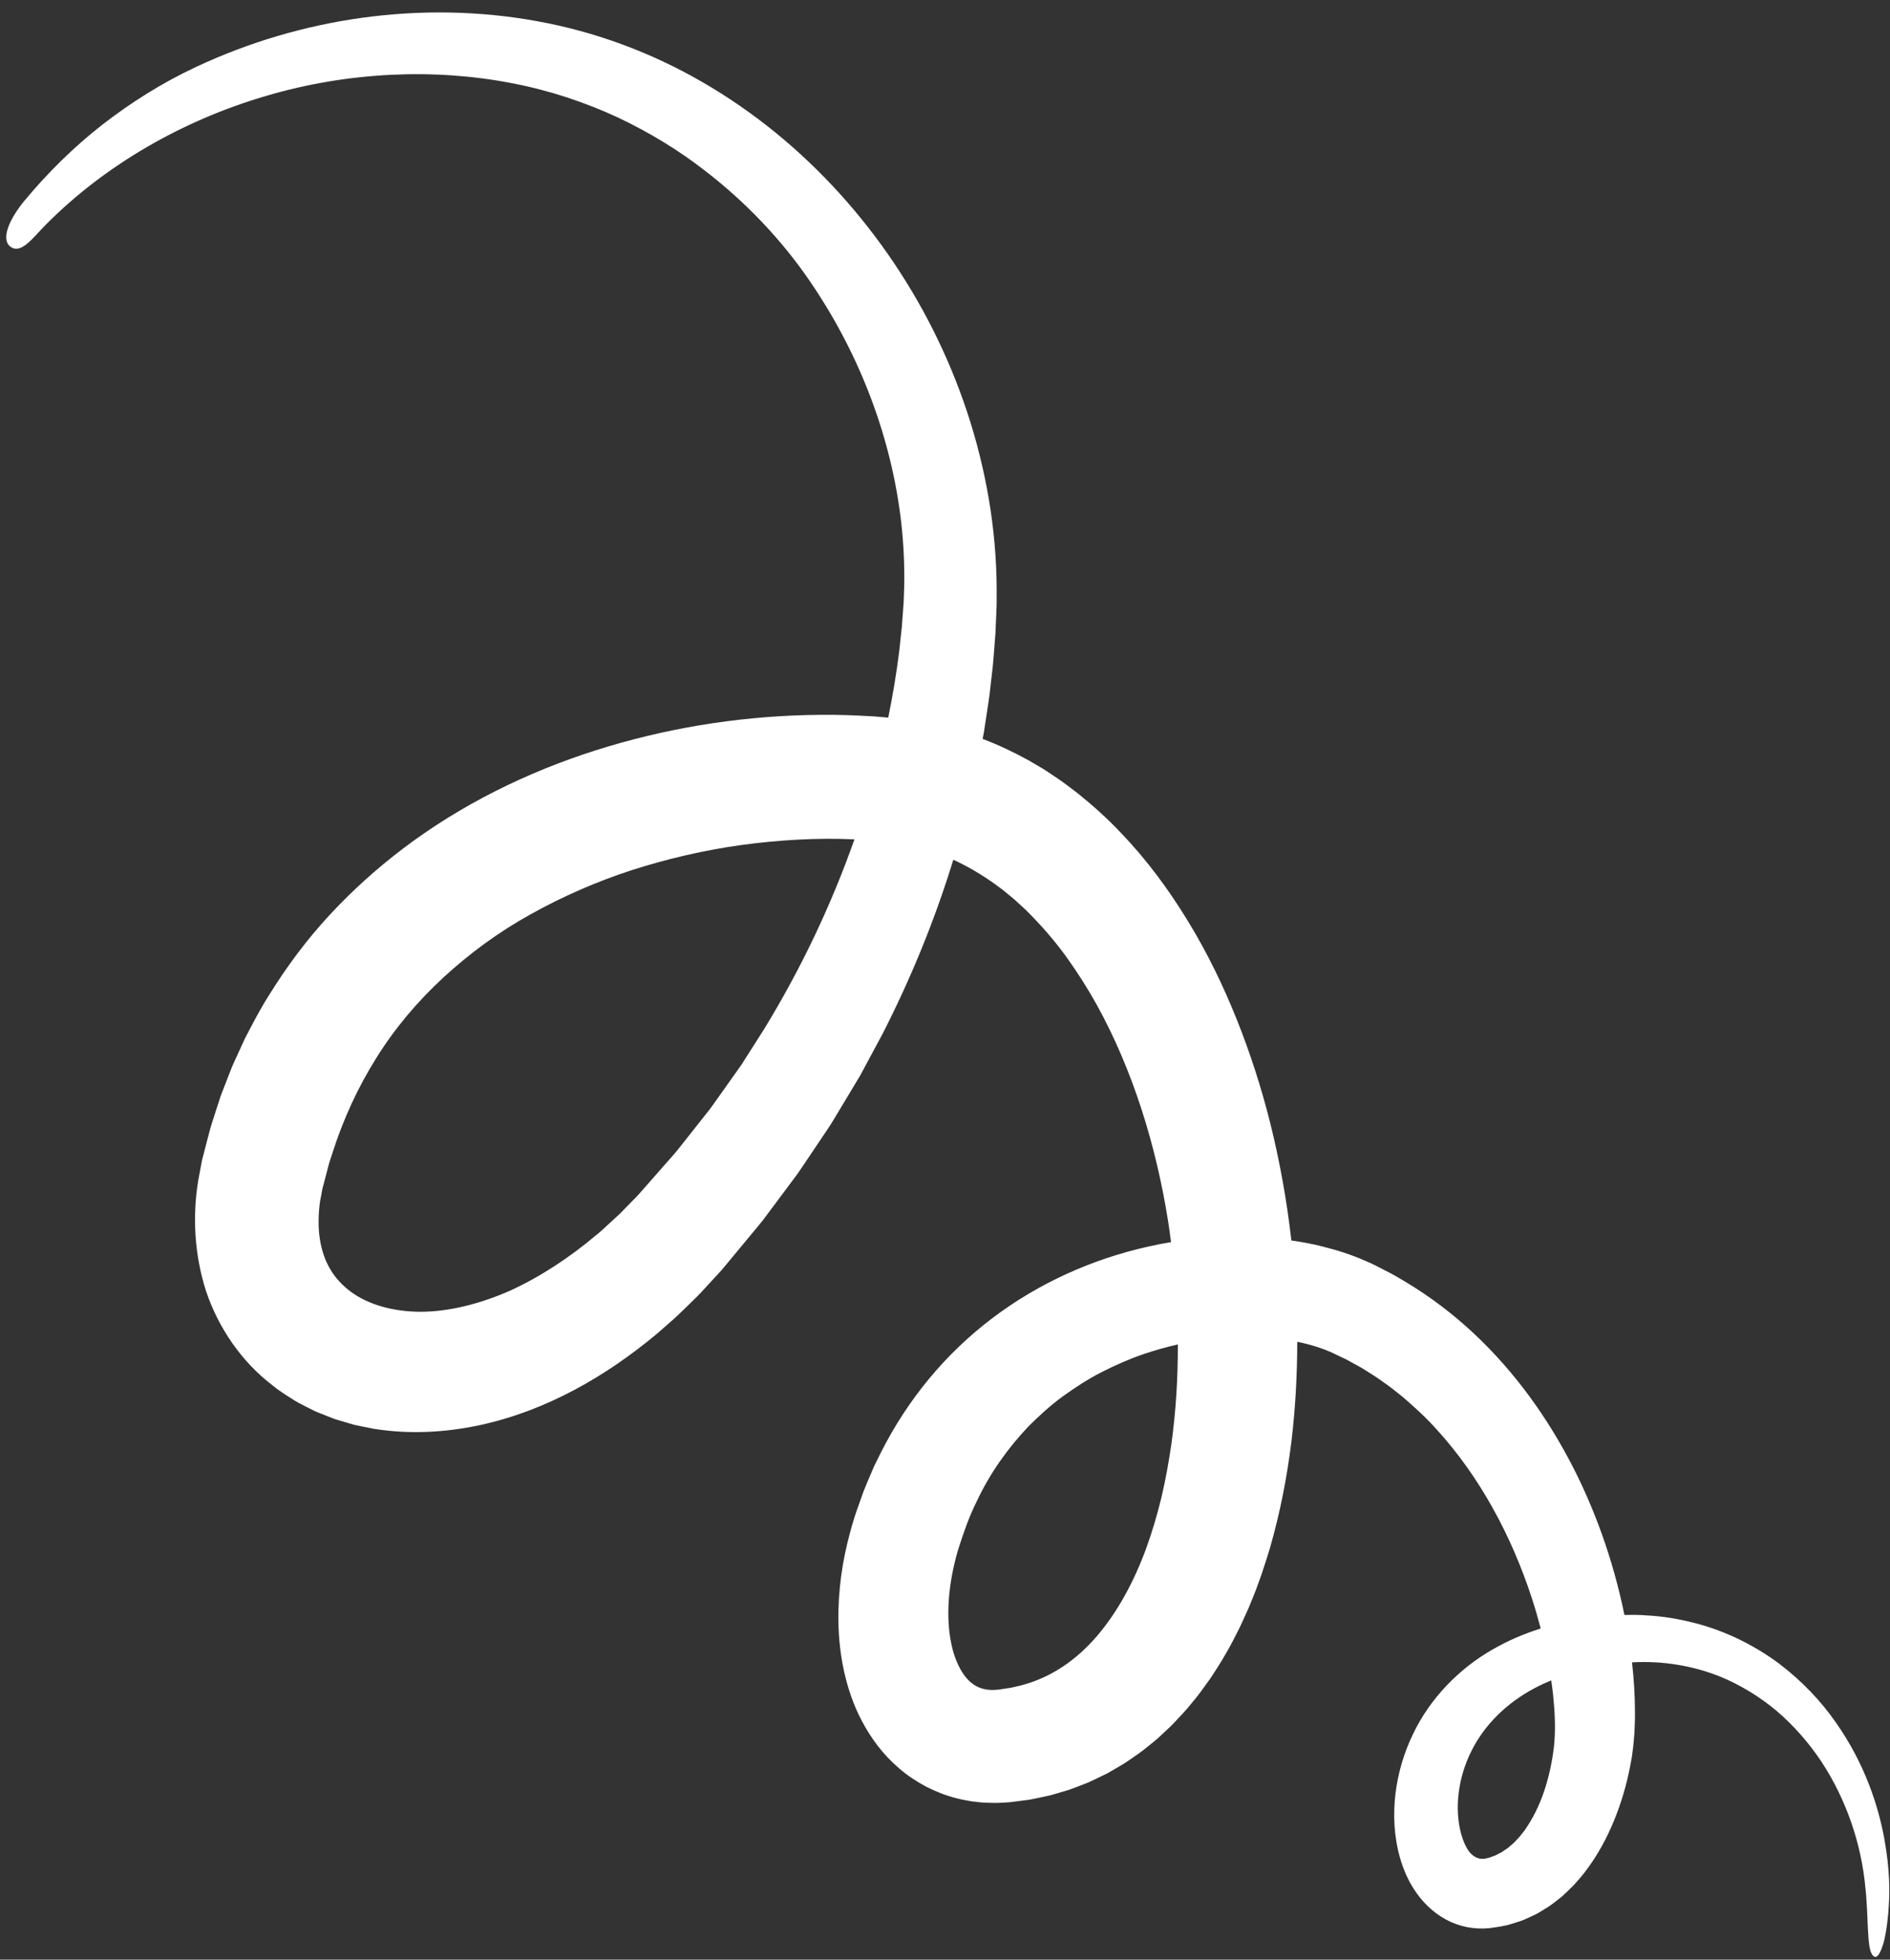<?xml version="1.0" encoding="UTF-8" standalone="no"?><svg xmlns="http://www.w3.org/2000/svg" xmlns:xlink="http://www.w3.org/1999/xlink" fill="#000000" height="503.9" preserveAspectRatio="xMidYMid meet" version="1" viewBox="-1.6 -3.2 486.1 503.9" width="486.1" zoomAndPan="magnify"><rect x="-1.6" y="-3.2" width="486.1" height="503.9" fill="#333333" stroke="none"/><g id="change1_1"><path d="M483.017,469.491c-1.535-8.264-4.899-19.043-12.459-29.805 c-3.737-5.379-8.642-10.614-14.68-15.182 c-6.076-4.492-13.367-8.244-21.517-10.344c-4.062-1.044-8.313-1.787-12.65-1.99 c-1.829-0.169-3.663-0.121-5.513-0.111c-3.05-14.878-7.975-27.778-13.335-38.206 c-6.405-12.442-14.775-24.24-25.444-34.211 c-5.327-4.974-11.222-9.458-17.575-13.261c-1.605-0.924-3.172-1.915-4.844-2.724 l-2.479-1.264l-1.242-0.628l-1.428-0.628c-3.849-1.732-7.666-2.911-11.468-3.855 c-2.632-0.679-5.242-1.135-7.847-1.509c-1.168-10.248-2.992-20.418-5.503-30.461 c-2.246-8.903-5.077-17.697-8.523-26.321c-3.448-8.621-7.533-17.078-12.483-25.185 c-4.931-8.105-10.644-15.914-17.474-22.99 c-3.352-3.577-7.084-6.886-10.967-10.03c-2.009-1.512-3.968-3.071-6.107-4.441 c-1.061-0.692-2.08-1.433-3.181-2.074l-3.293-1.93 c-3.81-2.097-7.767-3.993-11.876-5.538l0.337-1.775l0.856-5.629 c0.282-1.876,0.588-3.747,0.775-5.64l0.644-5.66 c0.199-1.888,0.31-3.791,0.468-5.685l0.22-2.843l0.121-2.857 c0.057-1.914,0.212-3.785,0.184-5.733c0.107-7.731-0.431-15.446-1.564-23.052 c-4.573-30.445-18.504-58.983-38.915-81.475 c-10.21-11.245-22.09-20.981-35.234-28.559 C165.902,10.297,151.463,4.946,136.603,2.26 c-29.743-5.429-60.8-0.909-87.804,11.765 c-8.597,4.013-16.664,9.089-24.111,14.864 c-7.429,5.81-14.139,12.457-20.096,19.64 C0.718,53.279-1.586,58.572,1.287,60.368c2.688,1.712,5.621-2.508,8.947-5.839 c15.291-15.422,35.364-26.855,56.547-33.049 c21.193-6.278,43.472-7.127,63.129-3.315c9.862,1.866,18.99,4.958,27.286,8.789 c8.277,3.904,15.741,8.494,22.186,13.482 c12.971,9.912,22.07,20.81,27.88,29.506 c12.45,18.426,20.496,39.736,22.946,61.355 c0.595,5.404,0.85,10.821,0.753,16.21l-0.138,4.041l-0.306,4.215l-0.156,2.108 l-0.23,2.119l-0.453,4.237c-0.709,5.711-1.662,11.419-2.826,17.101l-0.151-0.013 l-3.491-0.3l-3.483-0.182c-4.645-0.252-9.273-0.269-13.89-0.164 c-18.454,0.481-36.717,3.501-54.309,9.095 c-17.564,5.6-34.49,13.893-49.45,25.224 c-6.793,5.15-13.173,10.894-18.994,17.185 c-5.821,6.294-10.968,13.215-15.472,20.493 c-2.313,3.609-4.261,7.422-6.234,11.209l-2.669,5.815 c-0.464,0.961-0.848,1.953-1.23,2.946l-1.157,2.972l-1.151,2.973l-0.982,3.023 c-0.627,2.021-1.355,4.019-1.89,6.06l-1.592,6.125 c-0.127,0.524-0.275,0.991-0.383,1.561l-0.326,1.699l-0.633,3.399 c-1.484,9.124-0.992,19.037,2.061,28.444c3.153,9.359,9.101,18.045,16.952,24.048 c1.894,1.603,4.006,2.842,6.068,4.161c1.052,0.614,2.146,1.134,3.222,1.695 l1.624,0.818c0.547,0.254,1.11,0.46,1.665,0.689l3.348,1.322 c1.132,0.364,2.273,0.691,3.412,1.028l1.71,0.496 c0.572,0.146,1.149,0.247,1.724,0.37l3.454,0.69 c9.239,1.475,18.46,0.912,27.154-0.942c8.709-1.871,16.909-5.087,24.49-9.129 c7.588-4.049,14.568-8.93,21.02-14.298l4.727-4.135 c1.531-1.418,2.993-2.896,4.488-4.343c1.519-1.429,2.91-2.961,4.307-4.487 l2.1-2.284l1.049-1.143l0.969-1.156l7.682-9.259l1.91-2.321l1.803-2.411 l3.601-4.822l3.595-4.822c1.153-1.641,2.25-3.324,3.376-4.984l3.353-4.997 l1.674-2.498c0.549-0.839,1.045-1.713,1.57-2.568l6.193-10.319l5.698-10.601 c7.305-14.286,13.4-29.181,18.122-44.49c0.034-0.109,0.064-0.219,0.098-0.328 c3.645,1.678,7.175,3.739,10.56,6.159c0.86,0.659,1.763,1.243,2.6,1.952 l2.538,2.089l2.452,2.251c0.831,0.732,1.583,1.587,2.384,2.37 c3.124,3.246,6.101,6.75,8.819,10.549c2.715,3.801,5.246,7.81,7.579,11.99 c9.265,16.813,15.238,36.129,18.347,55.808c0.259,1.716,0.493,3.438,0.713,5.162 c-1.914,0.316-3.819,0.683-5.713,1.108c-14.374,3.189-28.25,9.358-40.243,18.446 c-5.989,4.533-11.478,9.782-16.277,15.581c-4.804,5.797-8.912,12.134-12.285,18.761 l-1.236,2.498c-0.421,0.83-0.818,1.668-1.164,2.523 c-0.718,1.701-1.457,3.398-2.139,5.109l-1.845,5.186 c-0.317,0.849-0.577,1.773-0.854,2.671c-0.278,0.9-0.547,1.805-0.781,2.728 c-1.993,7.315-3.151,15.062-3.007,23.2c0.084,4.07,0.509,8.246,1.441,12.504 c0.943,4.253,2.356,8.602,4.637,12.898c2.271,4.271,5.335,8.53,9.525,12.081 c2.042,1.799,4.405,3.345,6.863,4.672c2.493,1.28,5.121,2.321,7.791,2.999 c1.333,0.368,2.667,0.587,4.003,0.823c1.311,0.144,2.666,0.348,3.948,0.365 c1.3,0.053,2.597,0.075,3.84-0.009c0.609-0.034,1.302-0.058,1.84-0.113 l1.53-0.183l3.057-0.391c1.018-0.117,2.035-0.382,3.051-0.574 c1.015-0.215,2.032-0.418,3.042-0.659l3.007-0.876 c2.018-0.54,3.953-1.355,5.905-2.105c0.986-0.357,1.915-0.834,2.859-1.279 l2.817-1.371l2.697-1.559c0.891-0.531,1.807-1.033,2.639-1.635 c1.688-1.172,3.427-2.305,4.973-3.616c1.05-0.875,2.178-1.695,3.148-2.633 l2.971-2.773c1.843-1.933,3.717-3.863,5.341-5.917 c1.729-2.008,3.19-4.131,4.709-6.231c1.398-2.141,2.824-4.281,4.036-6.482 c1.307-2.177,2.384-4.409,3.526-6.628c0.533-1.117,1.031-2.24,1.544-3.362 l0.761-1.684l0.687-1.696c1.911-4.514,3.382-9.087,4.785-13.664 c2.636-9.169,4.43-18.4,5.558-27.622c1.009-8.507,1.472-17.007,1.476-25.476 c2.341,0.485,4.609,1.099,6.712,1.886l1.223,0.492 c0.407,0.16,0.81,0.308,1.274,0.547l2.698,1.29 c0.915,0.401,1.765,0.93,2.645,1.401c0.865,0.499,1.772,0.926,2.607,1.48 c1.693,1.067,3.41,2.104,5.023,3.31c1.671,1.118,3.215,2.425,4.809,3.666 c3.073,2.632,6.091,5.372,8.828,8.434c11.081,12.12,19.271,27.342,24.535,43.472 c0.831,2.557,1.583,5.146,2.263,7.749c-4.184,1.323-8.341,3.078-12.357,5.39 c-8.464,4.825-16.076,12.442-20.566,21.926 c-2.258,4.72-3.782,9.834-4.429,15.151c-0.614,5.325-0.435,10.853,1.175,16.546 c0.408,1.423,0.931,2.86,1.559,4.299c0.309,0.654,0.751,1.626,1.237,2.441 c0.472,0.847,1.012,1.655,1.572,2.444c2.262,3.141,5.265,5.726,8.759,7.296 c3.5,1.564,7.442,2.032,11.264,1.369c0.961-0.141,1.92-0.31,2.868-0.505 c0.888-0.203,1.694-0.49,2.432-0.709c0.743-0.253,1.522-0.447,2.229-0.775 l2.133-0.969l1.059-0.503c0.341-0.181,0.661-0.385,0.991-0.58l1.954-1.204 c1.281-0.825,2.391-1.78,3.571-2.696c1.063-0.971,2.12-1.964,3.106-2.983 c0.905-1.043,1.877-2.083,2.692-3.161c3.334-4.307,5.74-8.842,7.613-13.382 c1.864-4.549,3.188-9.126,4.1-13.733l0.32-1.73l0.157-0.865l0.125-0.922 c0.171-1.235,0.326-2.463,0.403-3.621l0.141-1.763l0.07-1.708 c0.058-1.146,0.076-2.263,0.066-3.361c-0.003-4.513-0.286-8.825-0.759-12.982 c7.818-0.431,15.659,0.818,22.908,3.761c5.177,2.161,10.036,5.149,14.392,8.816 c4.32,3.711,8.137,8.067,11.358,12.868c6.359,9.661,10.333,21.042,11.392,32.754 c0.195,1.622,0.25,3.39,0.385,5.156c0.08,1.773,0.159,3.537,0.232,5.152 c0.181,3.244,0.345,5.923,1.311,6.912c1.033,1.09,1.96-0.695,2.784-3.537 c0.715-2.848,1.167-6.729,1.293-9.65 C484.387,483.765,484.554,477.813,483.017,469.491z M194.972,261.35l-4.677,7.349 l-1.168,1.837c-0.405,0.603-0.838,1.188-1.256,1.783l-2.526,3.555l-2.524,3.555 c-0.849,1.18-1.653,2.389-2.585,3.512l-5.419,6.848 c-0.909,1.137-1.792,2.292-2.721,3.412l-2.891,3.283l-5.768,6.57 c-0.964,1.151-1.914,2.041-2.866,3.03l-2.847,2.914l-2.967,2.722 c-0.997,0.891-1.951,1.853-2.999,2.652c-7.016,5.918-14.529,10.811-22.223,14.332 c-7.703,3.379-15.599,5.363-22.836,5.397c-7.208,0.006-13.626-1.858-18.033-5.123 c-4.423-3.263-7.068-7.642-7.997-13.527c-0.459-2.935-0.434-6.232,0.047-9.741 c0.182-0.89,0.351-1.782,0.506-2.678c0.05-0.24,0.051-0.413,0.139-0.709 l0.221-0.83l0.439-1.661l0.865-3.326c0.279-1.113,0.691-2.168,1.025-3.257 c2.765-8.67,6.542-16.883,11.316-24.471 c4.742-7.612,10.588-14.524,17.275-20.69 c6.693-6.154,14.17-11.652,22.371-16.191c8.18-4.558,16.917-8.4,26.048-11.362 c9.138-2.931,18.609-5.13,28.224-6.465c9.611-1.287,19.367-1.887,28.967-1.447 c0.016,0,0.032,0.002,0.048,0.002 C212.183,229.582,204.39,245.943,194.972,261.35z M299.667,368.171 c-0.677,4.657-1.509,9.268-2.576,13.777c-1.098,4.493-2.399,8.89-3.943,13.127 c-3.115,8.441-7.298,16.204-12.565,22.36 c-5.274,6.168-11.604,10.502-18.862,12.549c-0.901,0.279-1.847,0.432-2.767,0.674 c-0.457,0.132-0.938,0.192-1.417,0.256l-1.435,0.214l-0.718,0.114 c-0.243,0.04-0.348,0.025-0.528,0.045c-0.325,0.024-0.66,0.077-0.951,0.055 c-0.3-0.003-0.615,0.029-0.881-0.015c-0.278-0.023-0.568-0.017-0.813-0.08 c-1.042-0.15-1.91-0.437-2.755-0.896c-0.839-0.463-1.676-1.113-2.486-2.064 c-1.621-1.886-3.063-4.906-3.827-8.491c-0.797-3.575-1.015-7.632-0.702-11.789 c0.305-4.166,1.127-8.44,2.365-12.67c1.357-4.284,2.846-8.608,4.859-12.594 c3.349-7.121,7.901-13.518,13.251-19.163c2.753-2.745,5.636-5.381,8.796-7.694 c3.169-2.291,6.466-4.448,9.987-6.243c3.515-1.797,7.153-3.401,10.925-4.688 c2.854-0.962,5.764-1.782,8.711-2.452 C301.365,351.139,300.837,359.736,299.667,368.171z M398.192,444.517l-0.115,1.392 l-0.199,1.465c-0.113,0.983-0.303,1.953-0.484,2.927 c-0.362,1.947-0.862,3.856-1.417,5.735c-1.136,3.745-2.727,7.272-4.696,10.278 l-0.74,1.124l-0.811,1.016c-0.512,0.724-1.119,1.276-1.684,1.896 c-0.274,0.33-0.593,0.562-0.896,0.826l-0.906,0.793l-0.961,0.644 c-0.317,0.221-0.626,0.465-0.97,0.605c-0.669,0.334-1.315,0.738-2.029,0.934 c-0.357,0.124-0.666,0.265-0.903,0.34l-0.677,0.151 c-0.898,0.251-1.884,0.149-2.724-0.268c-0.841-0.42-1.524-1.116-2.043-1.908 c-0.115-0.212-0.257-0.392-0.365-0.622c-0.18-0.309-0.335-0.669-0.502-1.014 c-0.312-0.717-0.583-1.493-0.824-2.298c-0.92-3.265-1.147-7.033-0.676-10.725 c0.451-3.707,1.572-7.375,3.274-10.763c3.384-6.811,9.158-12.413,16.247-16.158 c1.379-0.738,2.818-1.392,4.283-2.001c0.172,1.203,0.33,2.405,0.461,3.605 C398.265,436.6,398.49,440.764,398.192,444.517z" fill="#ffffff"/></g></svg>